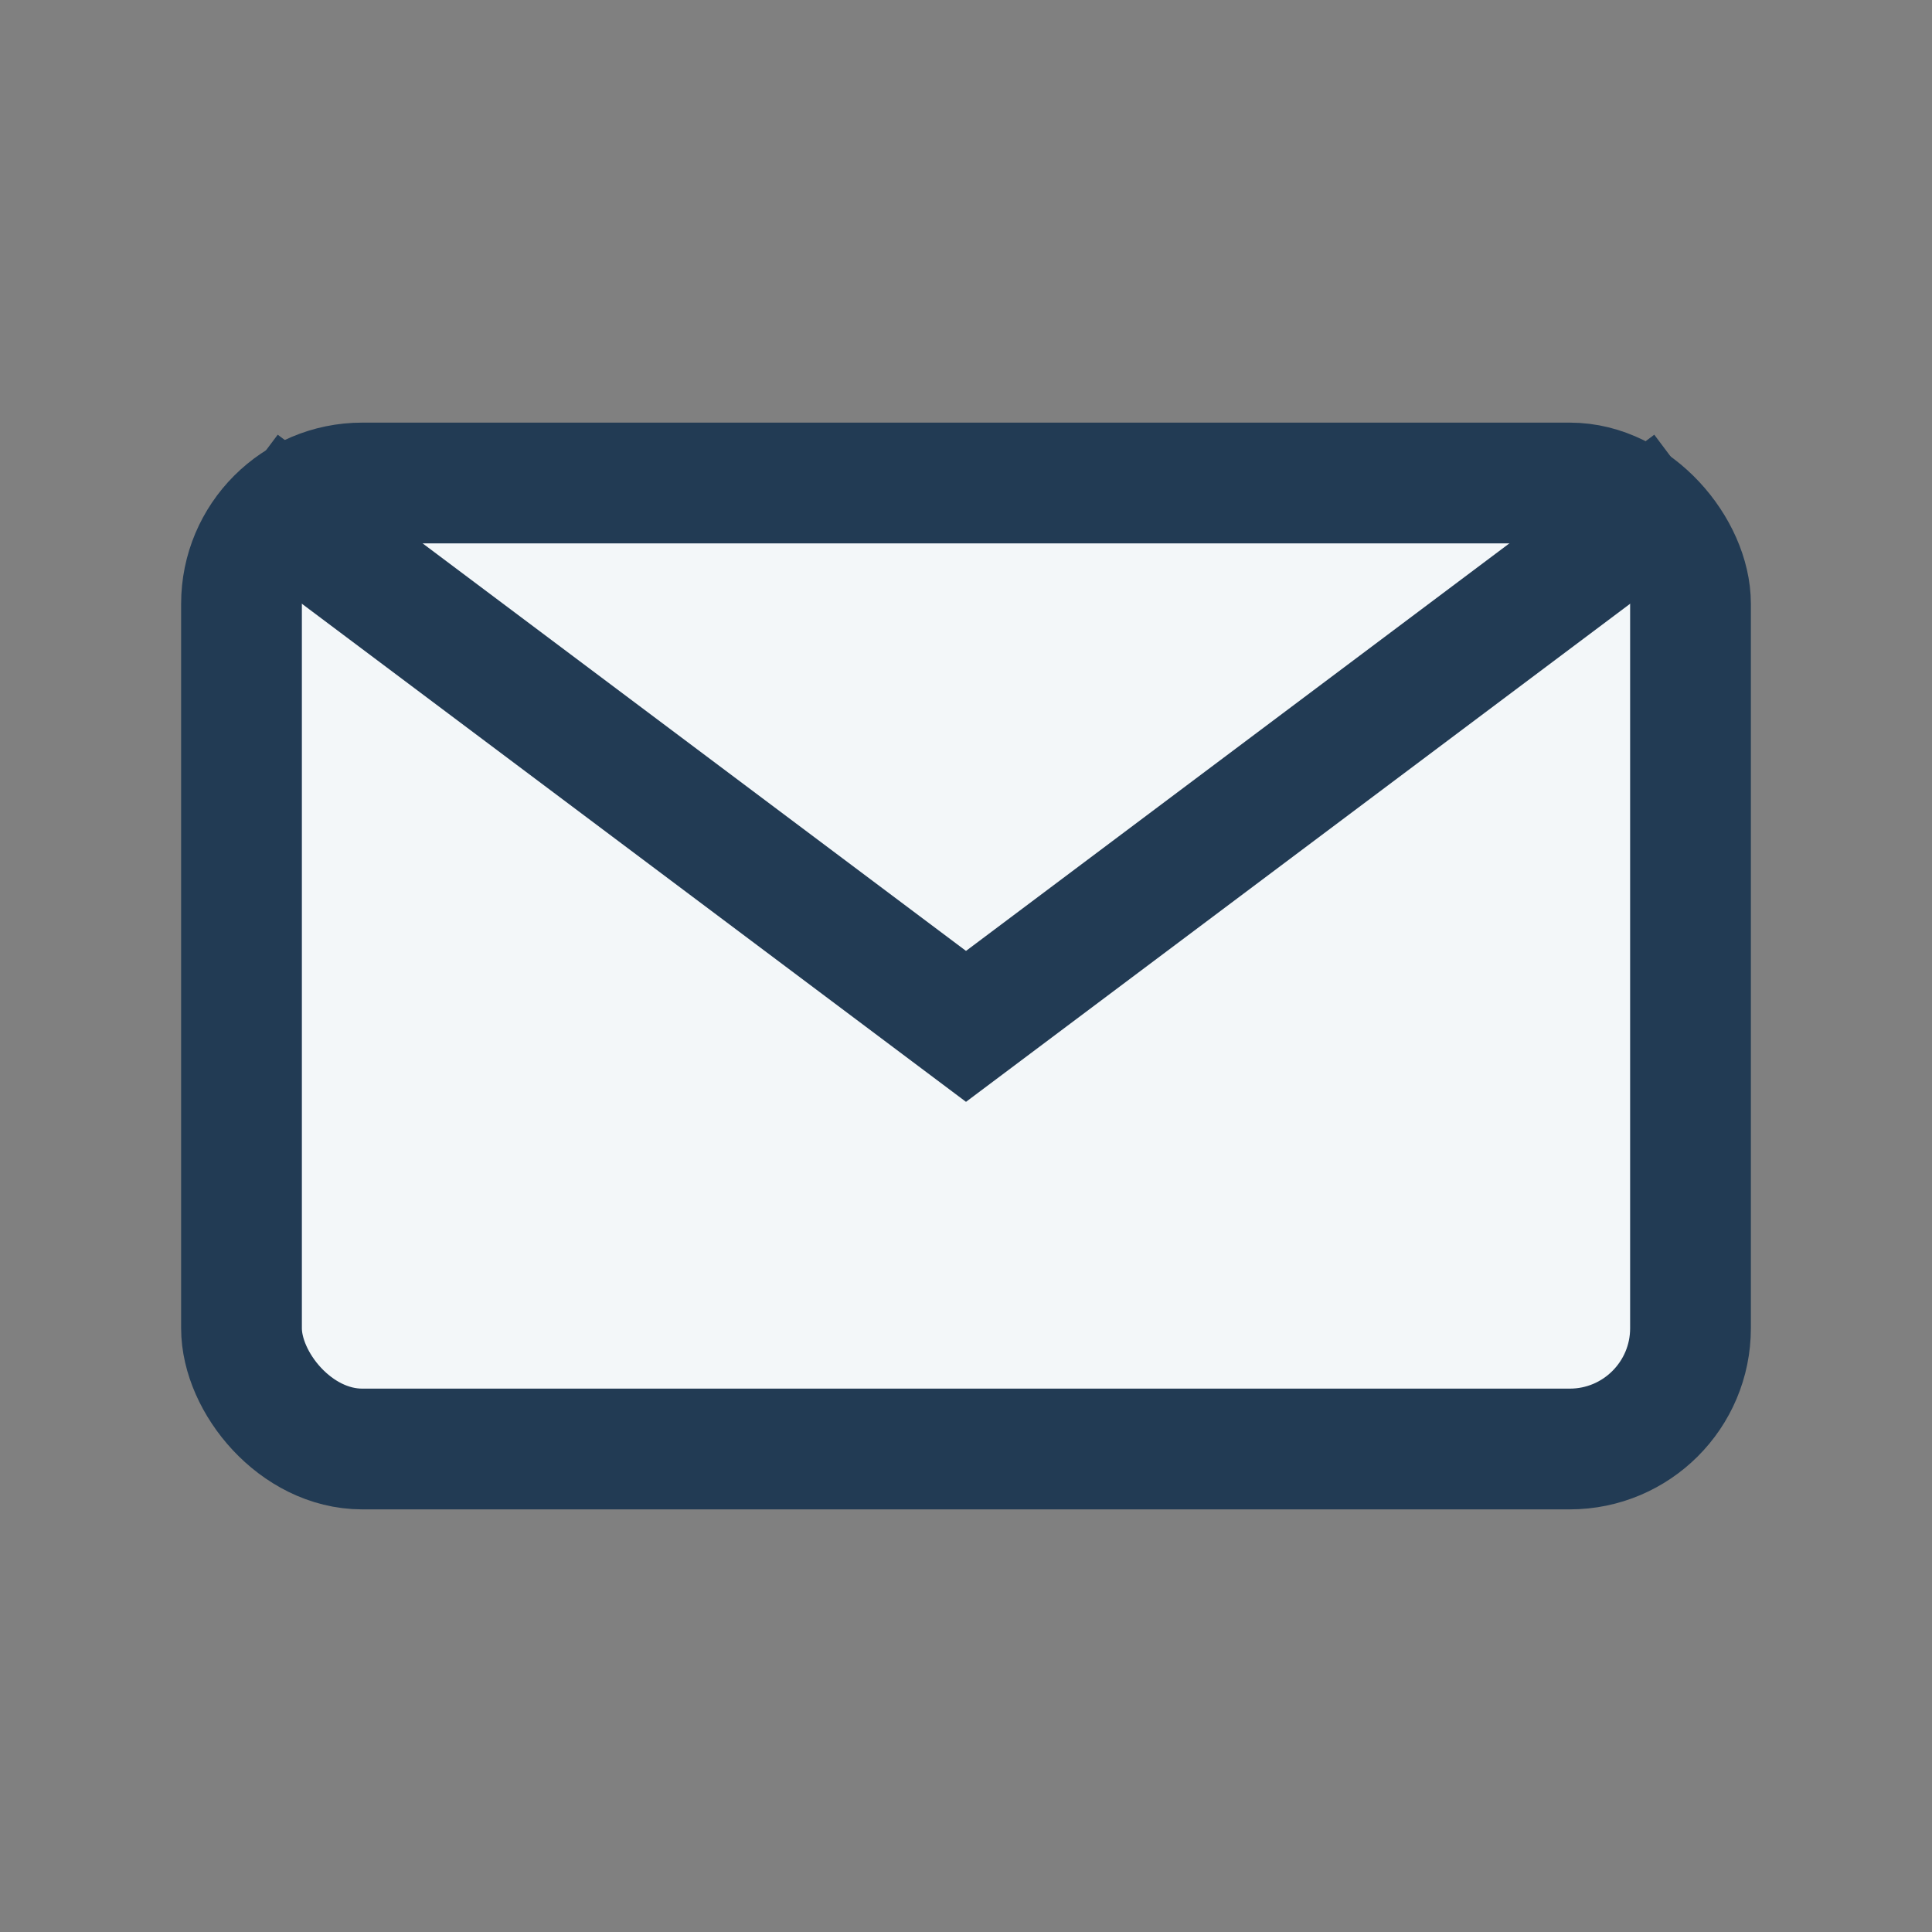 <?xml version="1.0" encoding="UTF-8"?>
<svg xmlns="http://www.w3.org/2000/svg" width="32" height="32" viewBox="0 0 32 32"><rect x="0" y="0" width="32" height="32" fill="#808080" stroke="none"/><rect width="24" height="16" x="4" y="8" rx="2" fill="#F3F7F9" stroke="#223B54" stroke-width="2"/><path fill="none" stroke="#223B54" stroke-width="2" d="M4 8l12 9 12-9"/></svg>